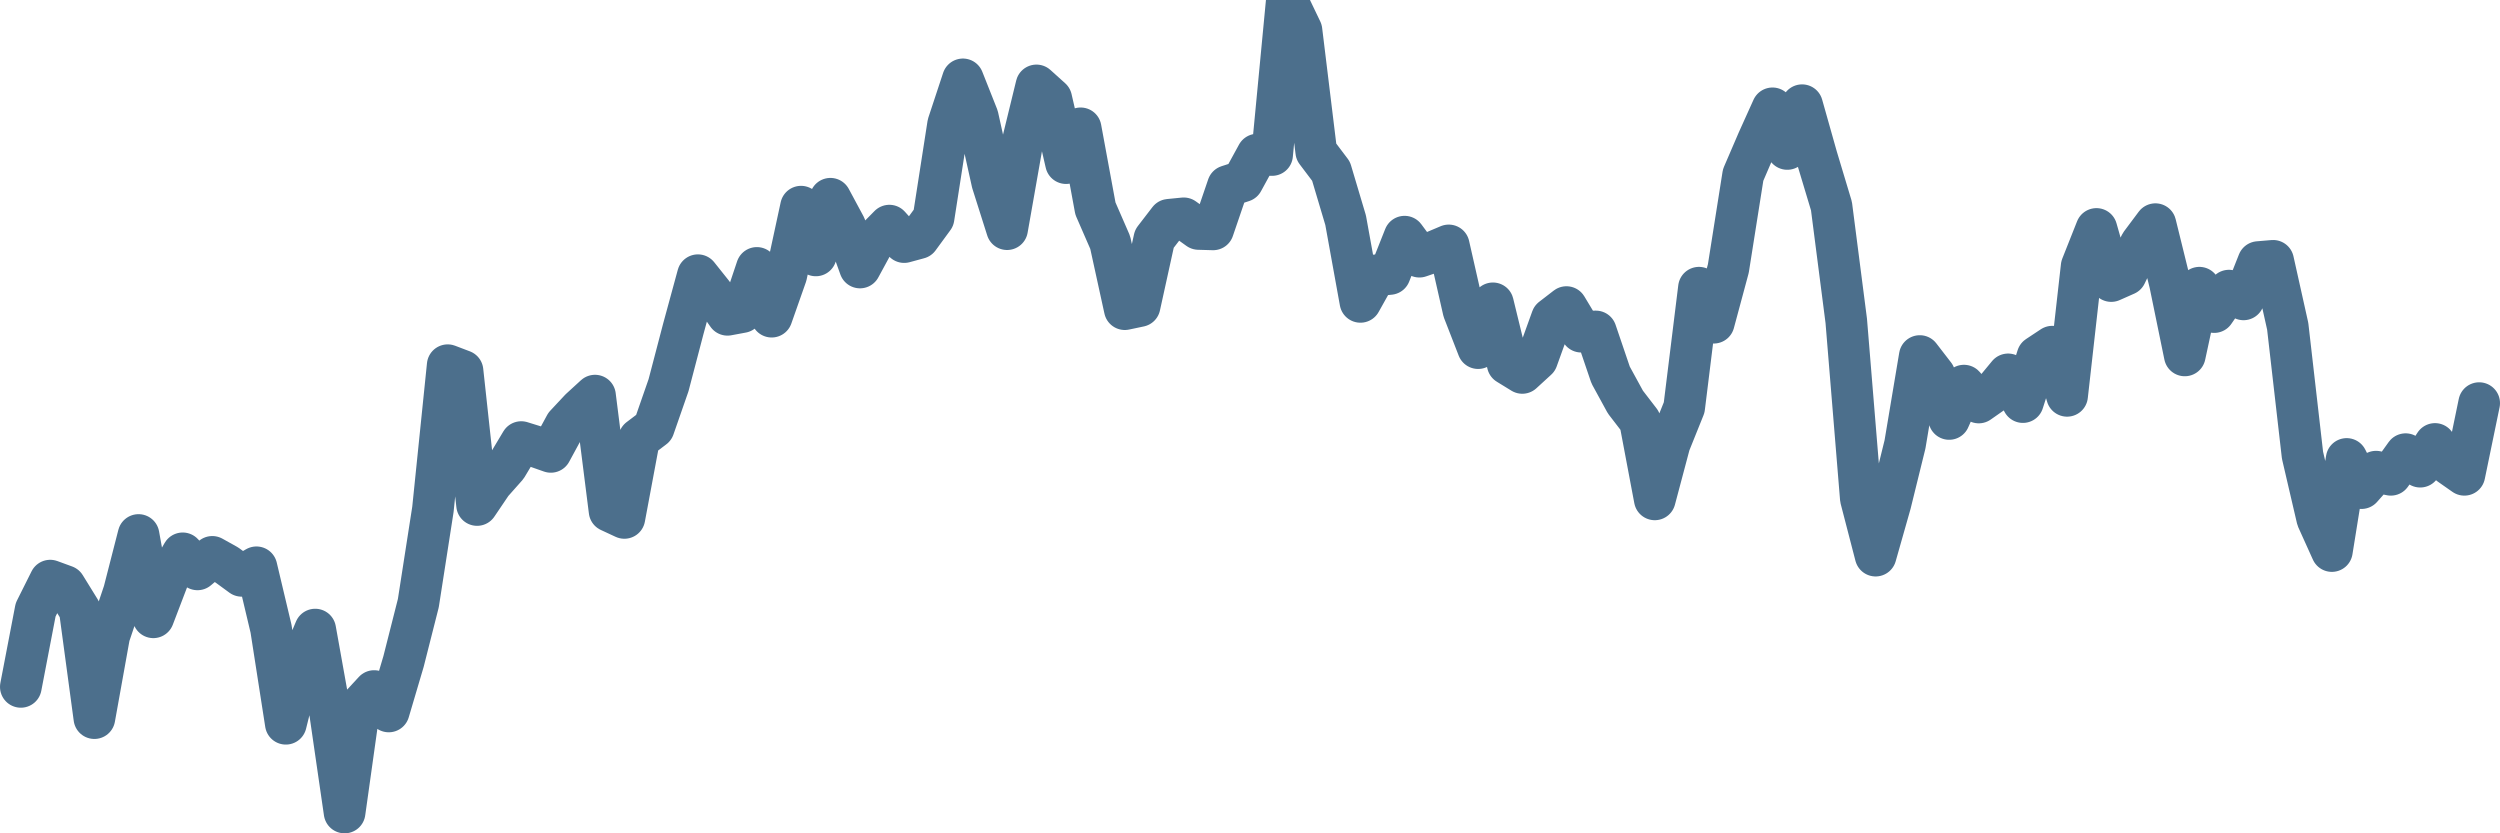<svg width="120px" height="40px" viewBox="0 0 120 40" xmlns="http://www.w3.org/2000/svg"><path stroke="#4C6F8C" stroke-width="2" fill="none" stroke-linecap="round" stroke-linejoin="round" d="M1.00,32.97 L1.71,29.27 L2.41,27.87 L3.12,28.13 L3.83,29.28 L4.53,34.47 L5.24,30.52 L5.95,28.41 L6.65,25.68 L7.36,29.63 L8.07,27.77 L8.77,26.56 L9.48,27.33 L10.19,26.73 L10.89,27.12 L11.60,27.64 L12.31,27.23 L13.01,30.18 L13.72,34.74 L14.43,31.88 L15.13,30.22 L15.84,34.18 L16.54,39.00 L17.25,33.94 L17.96,33.17 L18.66,34.15 L19.37,31.75 L20.08,28.95 L20.78,24.45 L21.49,17.53 L22.20,17.80 L22.90,24.24 L23.61,23.19 L24.32,22.39 L25.02,21.22 L25.73,21.44 L26.44,21.69 L27.14,20.40 L27.85,19.64 L28.56,18.99 L29.26,24.53 L29.97,24.86 L30.68,21.06 L31.38,20.53 L32.09,18.49 L32.80,15.78 L33.50,13.21 L34.21,14.10 L34.92,15.11 L35.62,14.98 L36.33,12.86 L37.04,15.20 L37.74,13.21 L38.45,9.92 L39.16,12.26 L39.86,9.54 L40.57,10.86 L41.28,12.84 L41.98,11.55 L42.69,10.83 L43.40,11.62 L44.10,11.43 L44.81,10.46 L45.51,5.96 L46.22,3.81 L46.93,5.60 L47.63,8.76 L48.34,11.00 L49.05,6.97 L49.75,4.10 L50.46,4.74 L51.17,7.83 L51.87,6.16 L52.58,10.01 L53.29,11.64 L53.99,14.84 L54.70,14.69 L55.41,11.46 L56.11,10.55 L56.82,10.48 L57.53,10.99 L58.23,11.01 L58.94,8.93 L59.65,8.70 L60.35,7.42 L61.06,7.44 L61.77,0 L62.47,1.46 L63.18,7.28 L63.89,8.22 L64.59,10.57 L65.30,14.49 L66.01,13.22 L66.71,13.15 L67.42,11.36 L68.13,12.32 L68.83,12.08 L69.54,11.78 L70.25,14.91 L70.95,16.71 L71.66,14.56 L72.37,17.47 L73.07,17.90 L73.78,17.25 L74.49,15.28 L75.19,14.74 L75.90,15.92 L76.60,15.91 L77.31,18.00 L78.02,19.30 L78.72,20.21 L79.43,23.97 L80.14,21.30 L80.84,19.56 L81.55,13.81 L82.26,15.49 L82.96,12.89 L83.67,8.40 L84.38,6.75 L85.08,5.20 L85.79,7.15 L86.50,5.05 L87.20,7.53 L87.91,9.89 L88.62,15.40 L89.32,23.93 L90.03,26.67 L90.74,24.17 L91.44,21.33 L92.15,17.09 L92.86,18.01 L93.56,20.11 L94.27,18.51 L94.98,19.32 L95.68,18.83 L96.39,17.97 L97.10,19.30 L97.80,17.11 L98.51,16.64 L99.22,19.00 L99.92,12.78 L100.63,10.99 L101.34,13.49 L102.04,13.18 L102.75,11.71 L103.46,10.76 L104.16,13.60 L104.87,17.06 L105.57,13.81 L106.28,14.98 L106.99,13.95 L107.69,14.37 L108.40,12.58 L109.11,12.52 L109.81,15.66 L110.52,21.85 L111.23,24.90 L111.93,26.45 L112.64,22.03 L113.35,23.43 L114.05,22.64 L114.76,22.79 L115.47,21.80 L116.17,22.40 L116.88,21.31 L117.59,22.30 L118.29,22.79 L119.00,19.35"></path></svg>